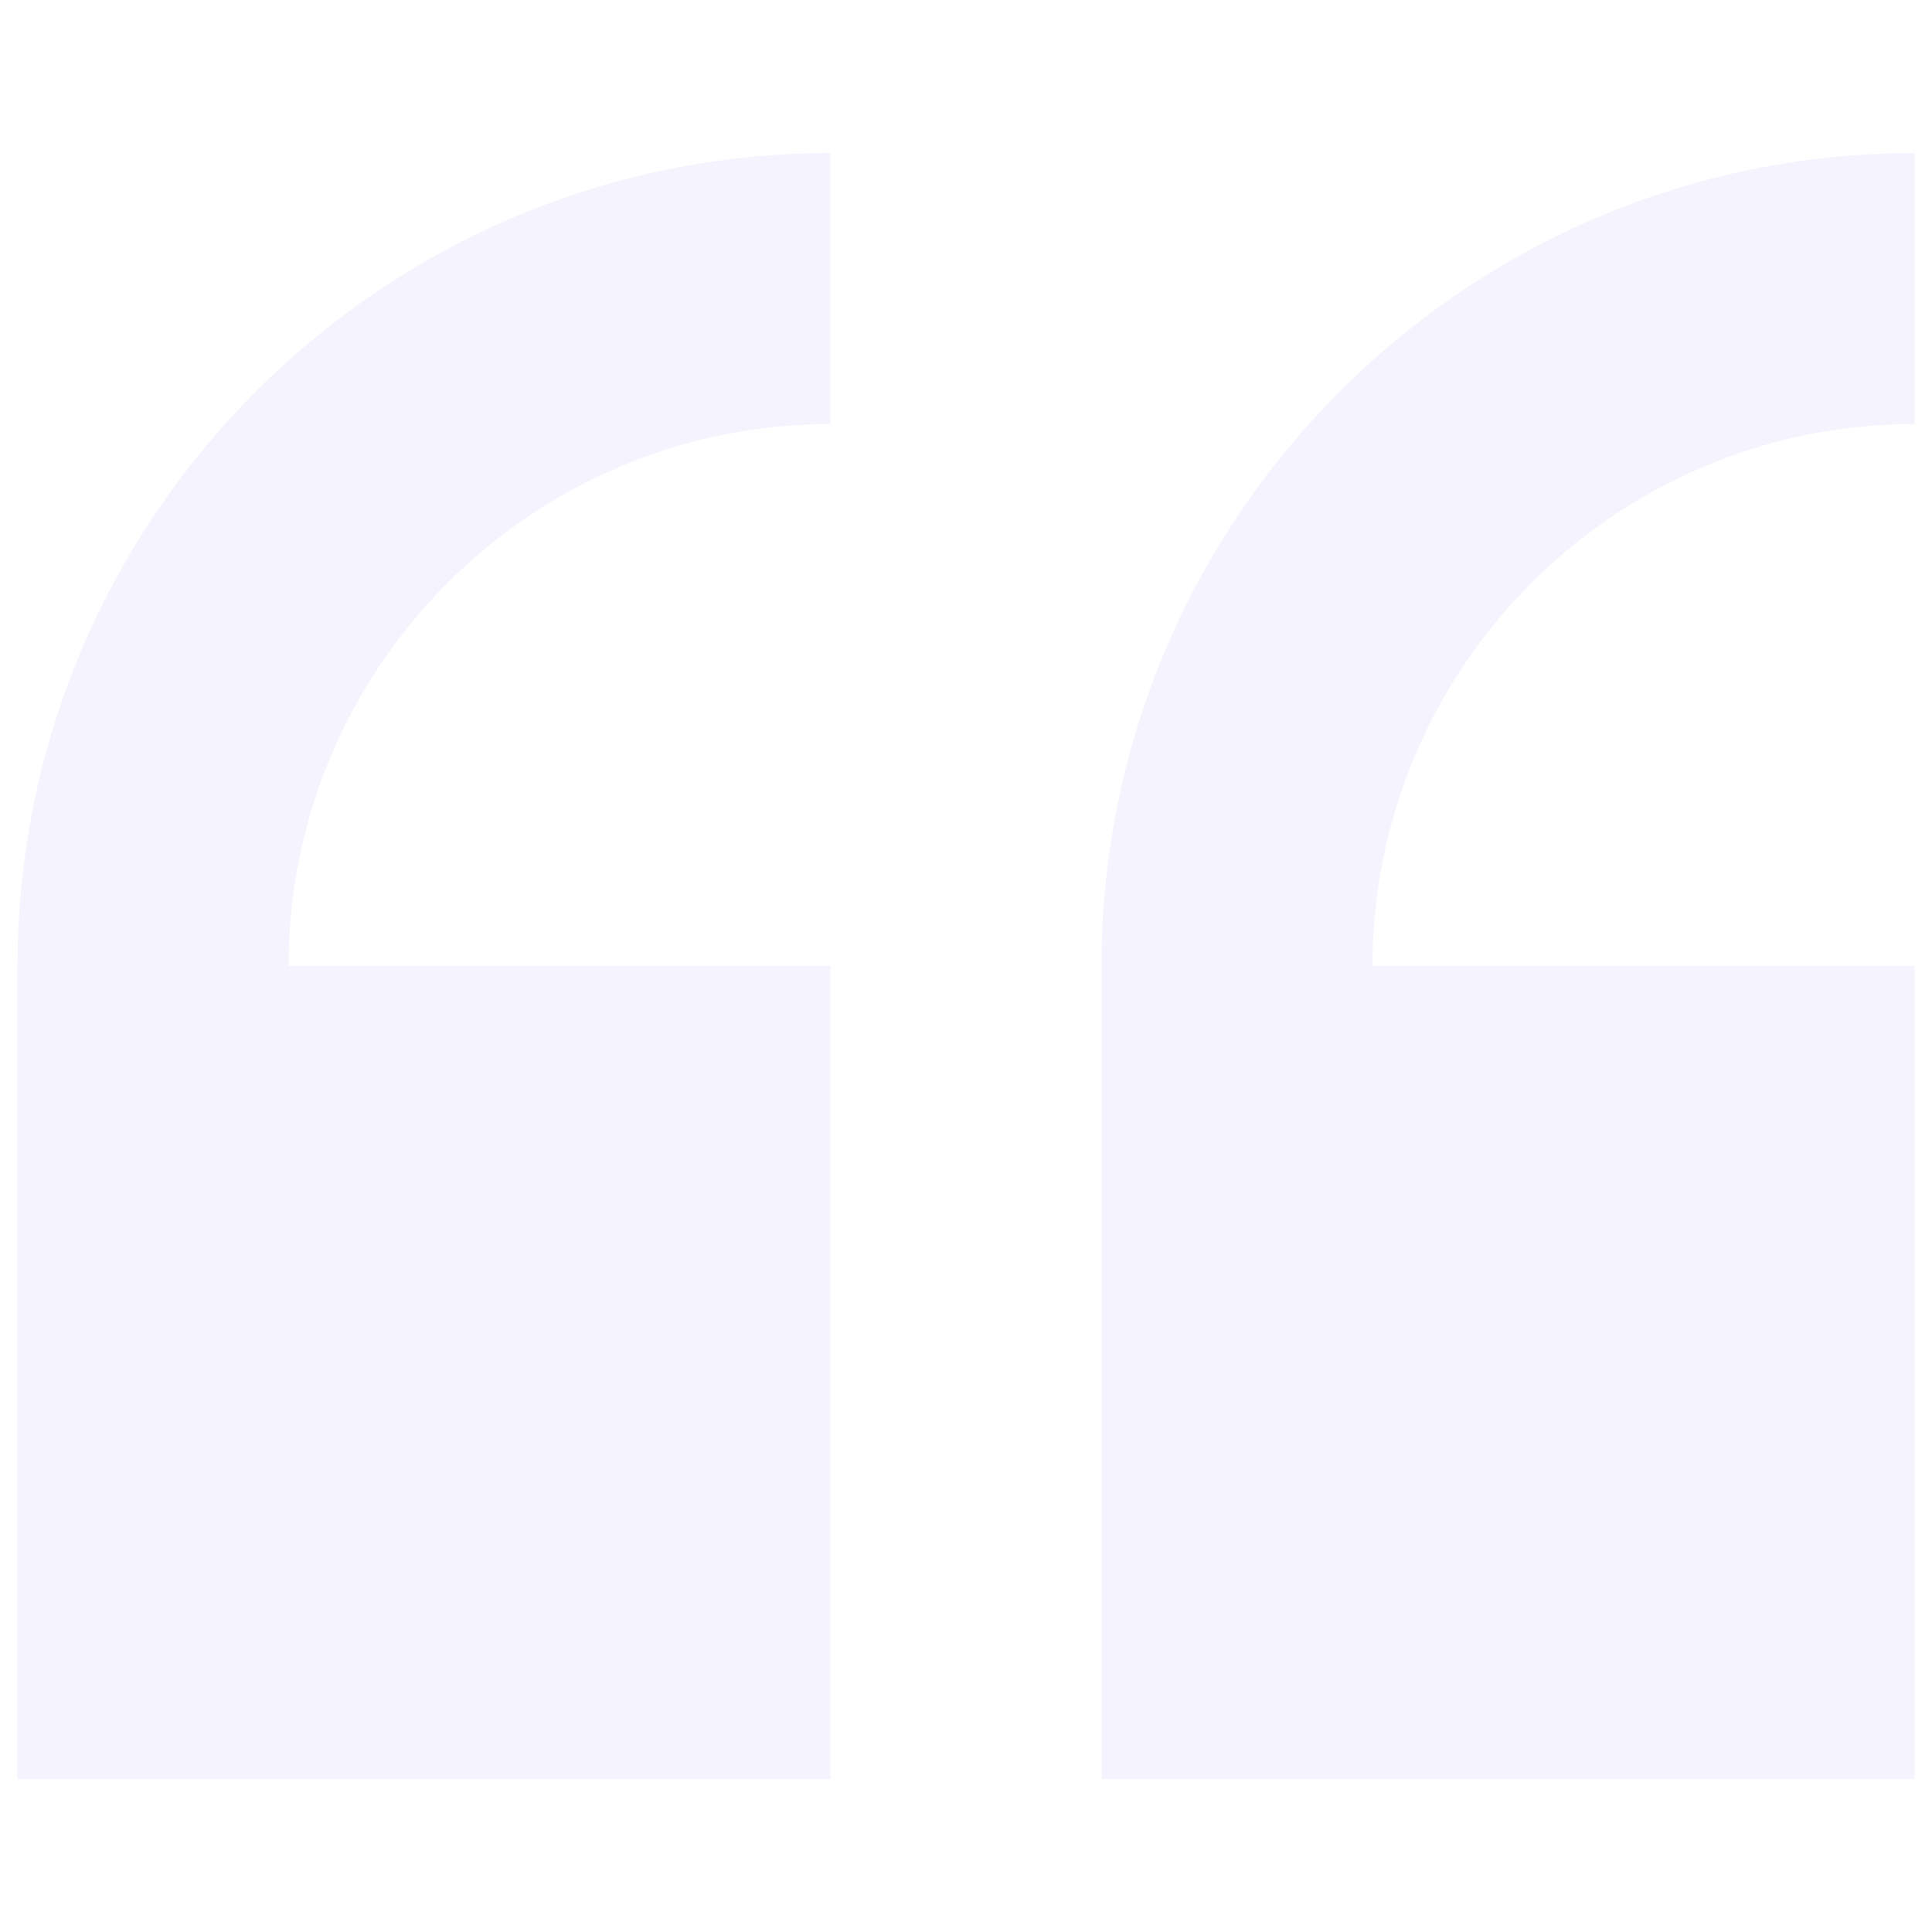 <svg width="55" height="55" viewBox="0 0 55 55" fill="none" xmlns="http://www.w3.org/2000/svg">
<g opacity="0.07" clip-path="url(#clip0_13271_781)">
<path d="M0.5 27.5V50.643H23.643V27.5H8.214C8.214 18.993 15.136 12.071 23.643 12.071V4.357C10.881 4.357 0.5 14.738 0.5 27.5Z" fill="#6151EE"/>
<path d="M54.5 12.071V4.357C41.738 4.357 31.357 14.738 31.357 27.5V50.643H54.5V27.5H39.071C39.071 18.993 45.993 12.071 54.5 12.071Z" fill="#6151EE"/>
</g>
<defs>
<clipPath id="clip0_13271_781">
<rect width="54" height="54" fill="white" transform="translate(0.5 0.5)"/>
</clipPath>
</defs>
</svg>
